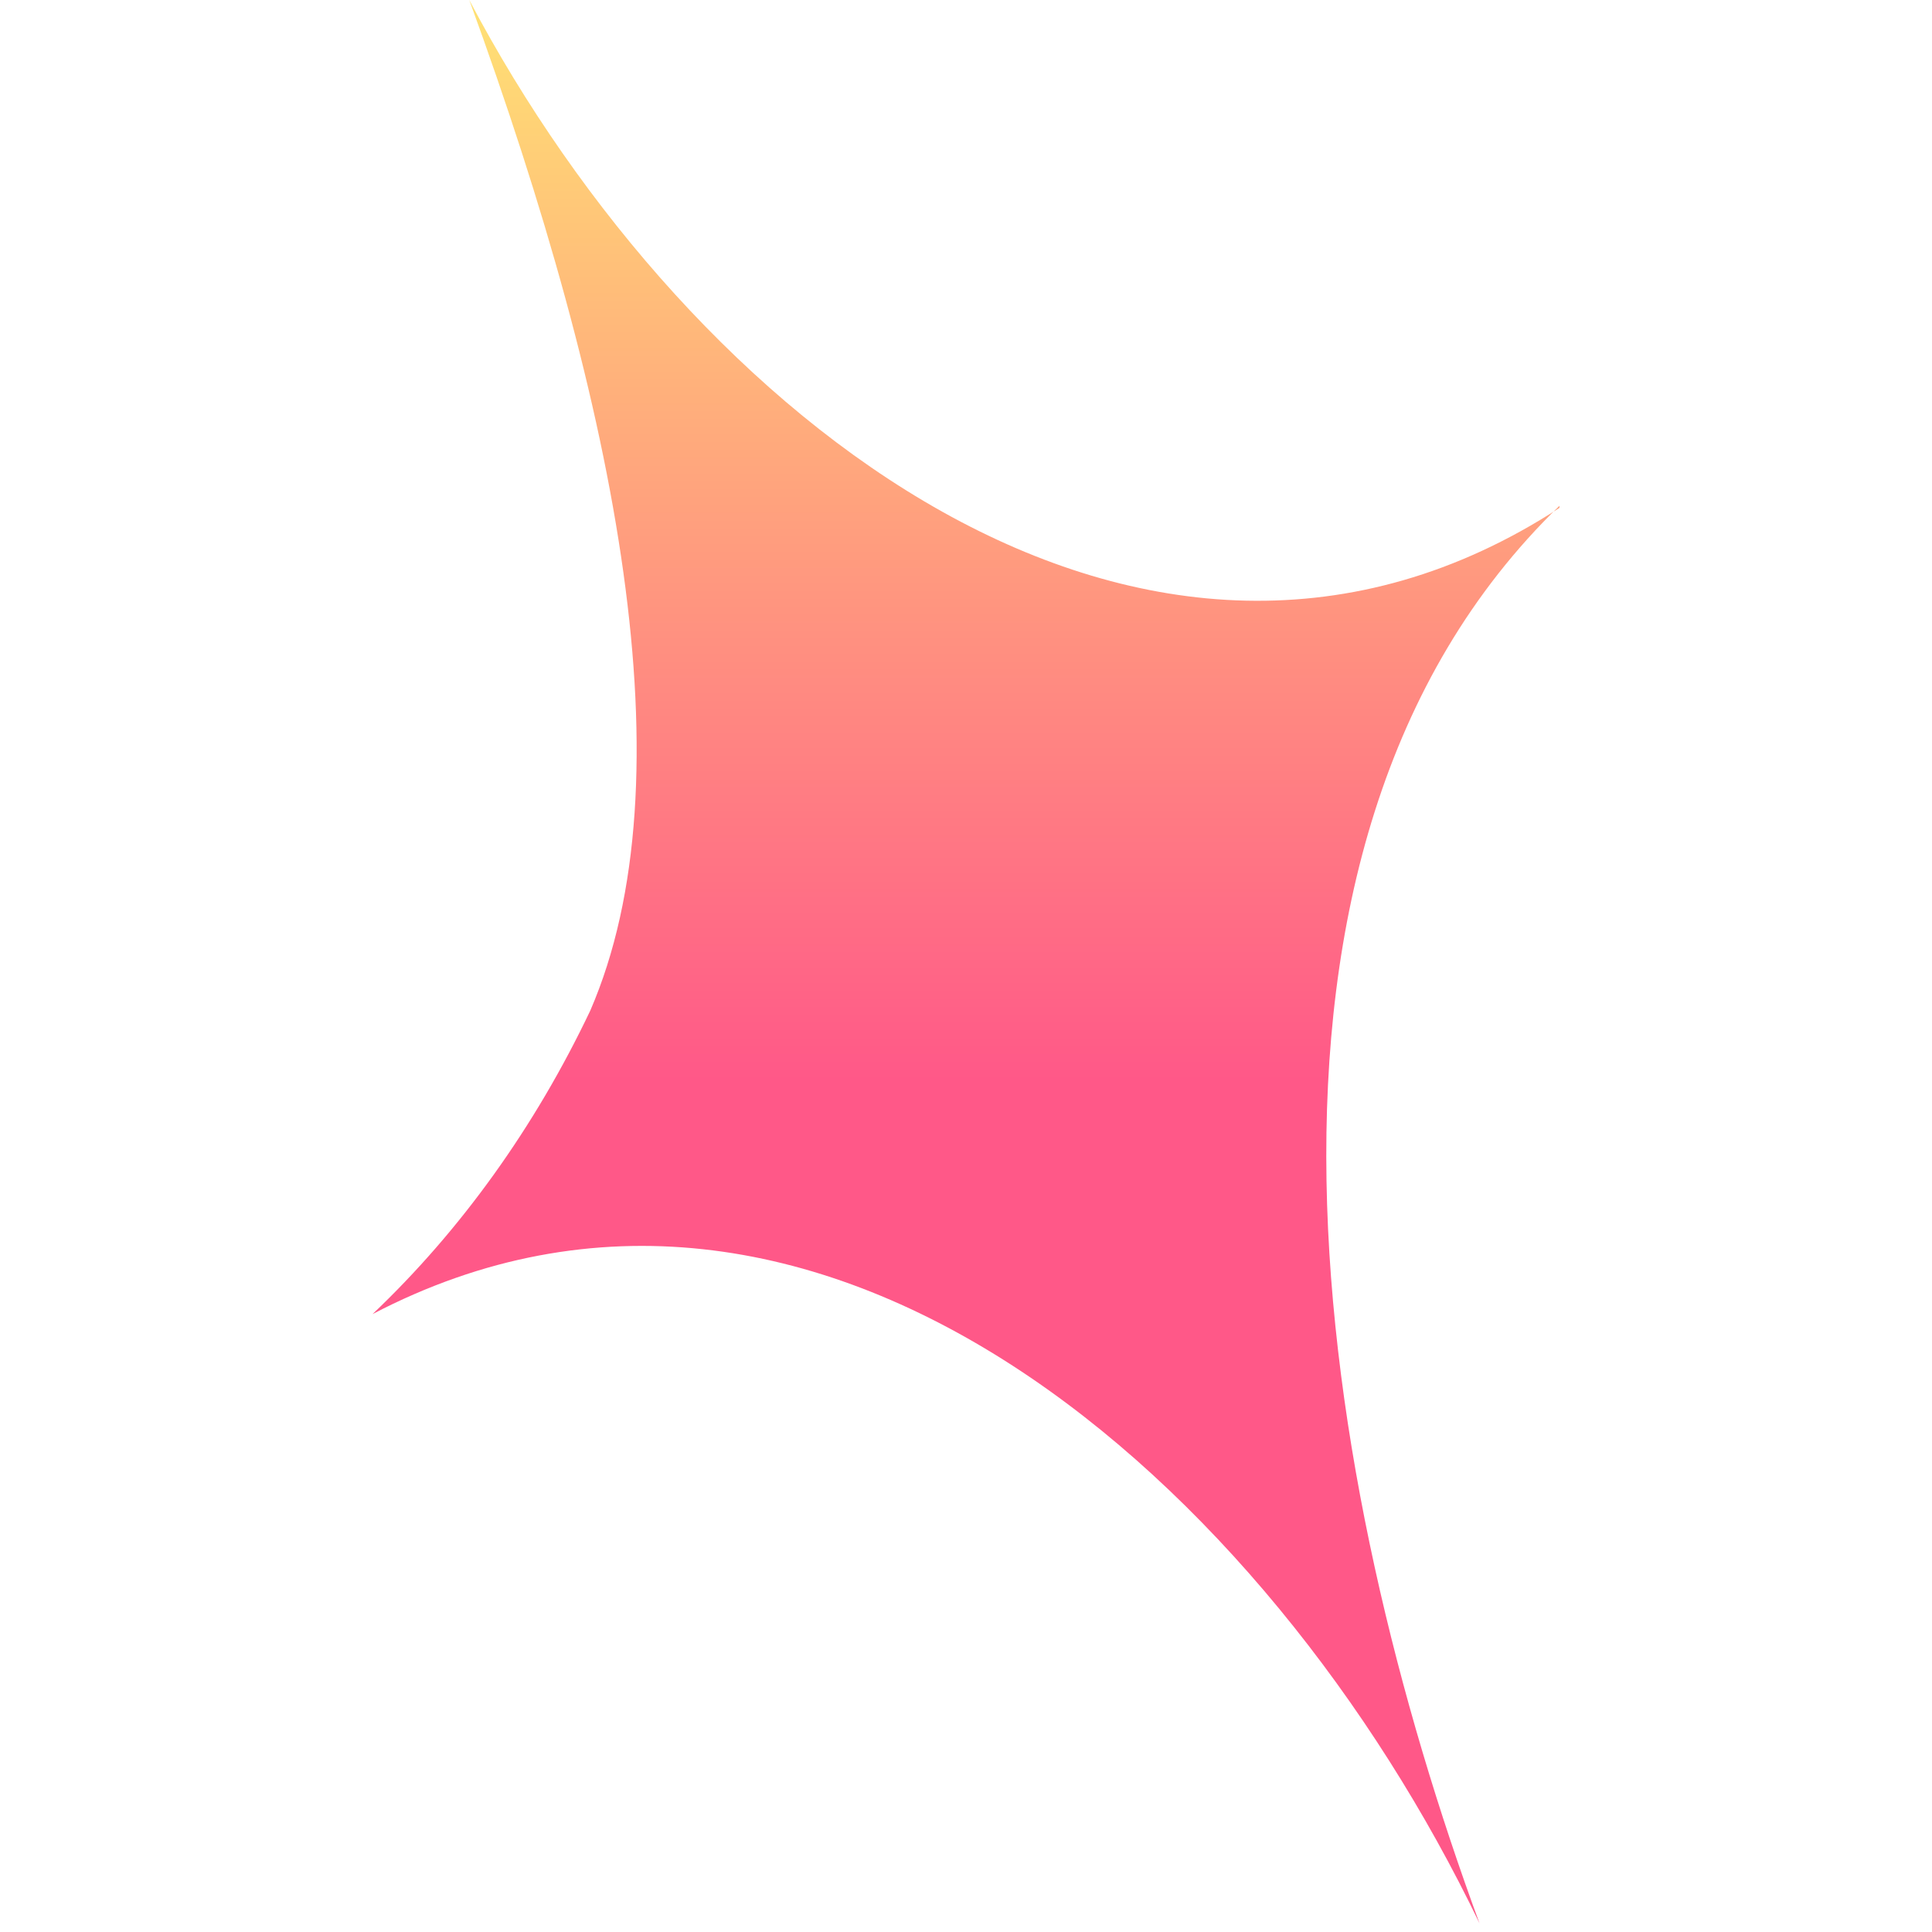 <svg xmlns="http://www.w3.org/2000/svg" width="446" height="446" viewBox="0 0 446 446" fill="none"><path d="M360 117.24C264.758 179.16 159.318 96.84 108.332 0C142.901 94.68 159.318 180 136.272 233.28C123.47 260.202 106.405 283.99 86 303.36C188.482 249.84 292.392 341.76 341.543 444C304.629 343.8 278.116 196.08 360 116.76V117.24Z" fill="url(#paint0_linear_122_339)"></path><linearGradient id="paint0_linear_122_339" x1="760.021" y1="-0.242" x2="760.021" y2="249.645" gradientUnits="userSpaceOnUse"><stop stop-color="#FFE274"></stop><stop offset="1" stop-color="#FF5888"></stop></linearGradient></svg>